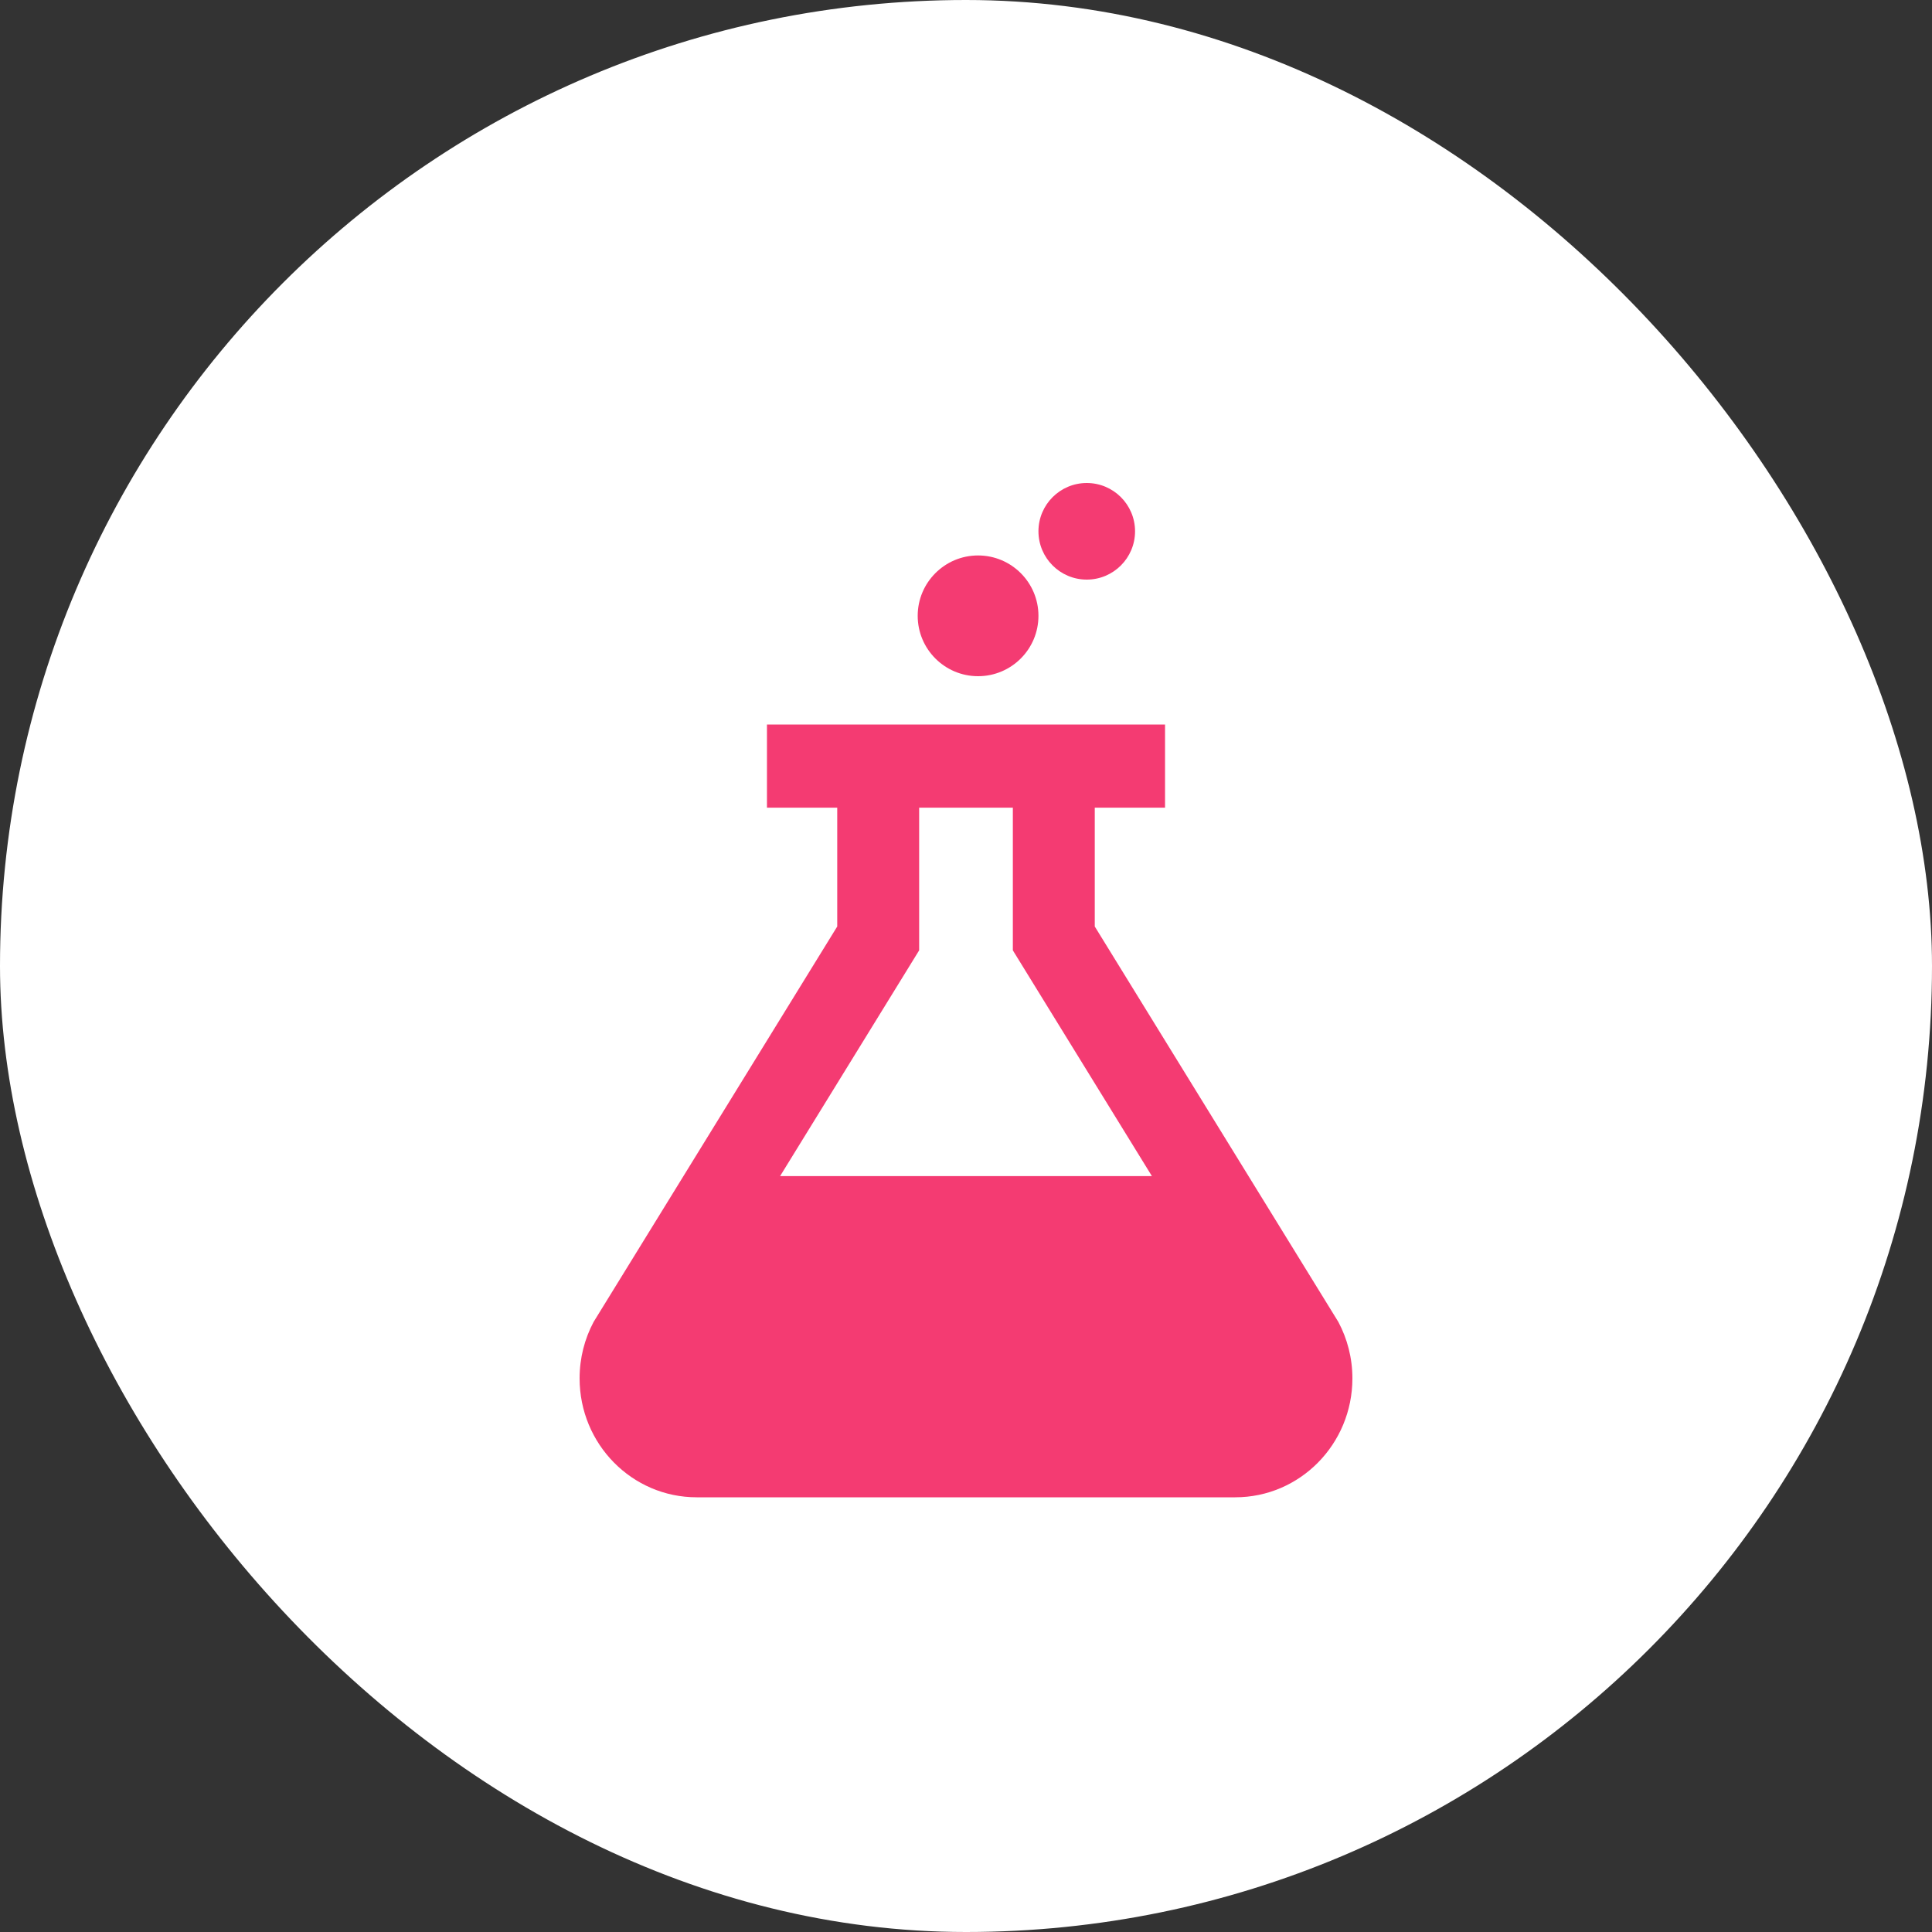 <svg width="40" height="40" viewBox="0 0 40 40" fill="none" xmlns="http://www.w3.org/2000/svg">
<rect x="0" y="0" width="40" height="40" fill="#333333" stroke="none"/>
<rect width="40" height="40" rx="20" fill="white"/>
<path d="M20.25 14C20.94 14 21.5 13.44 21.5 12.75C21.5 12.06 20.94 11.5 20.25 11.5C19.56 11.5 19 12.06 19 12.75C19 13.44 19.56 14 20.25 14Z" fill="#F43B72"/>
<path d="M22.5 12C23.052 12 23.5 11.552 23.5 11C23.5 10.448 23.052 10 22.5 10C21.948 10 21.5 10.448 21.5 11C21.5 11.552 21.948 12 22.5 12Z" fill="#F43B72"/>
<path d="M27.709 27.369L22.666 19.182V16.722H24.121V15H15.879V16.722H17.334V19.182L12.29 27.369C12.105 27.717 12 28.114 12 28.538C12 29.898 13.085 31 14.424 31H25.575C26.914 31 28 29.898 28 28.538C28 28.114 27.894 27.717 27.709 27.369ZM16.151 24.35L19.03 19.676V16.722H20.97V19.676L23.849 24.35H16.151Z" fill="#F43B72"/>
</svg>
